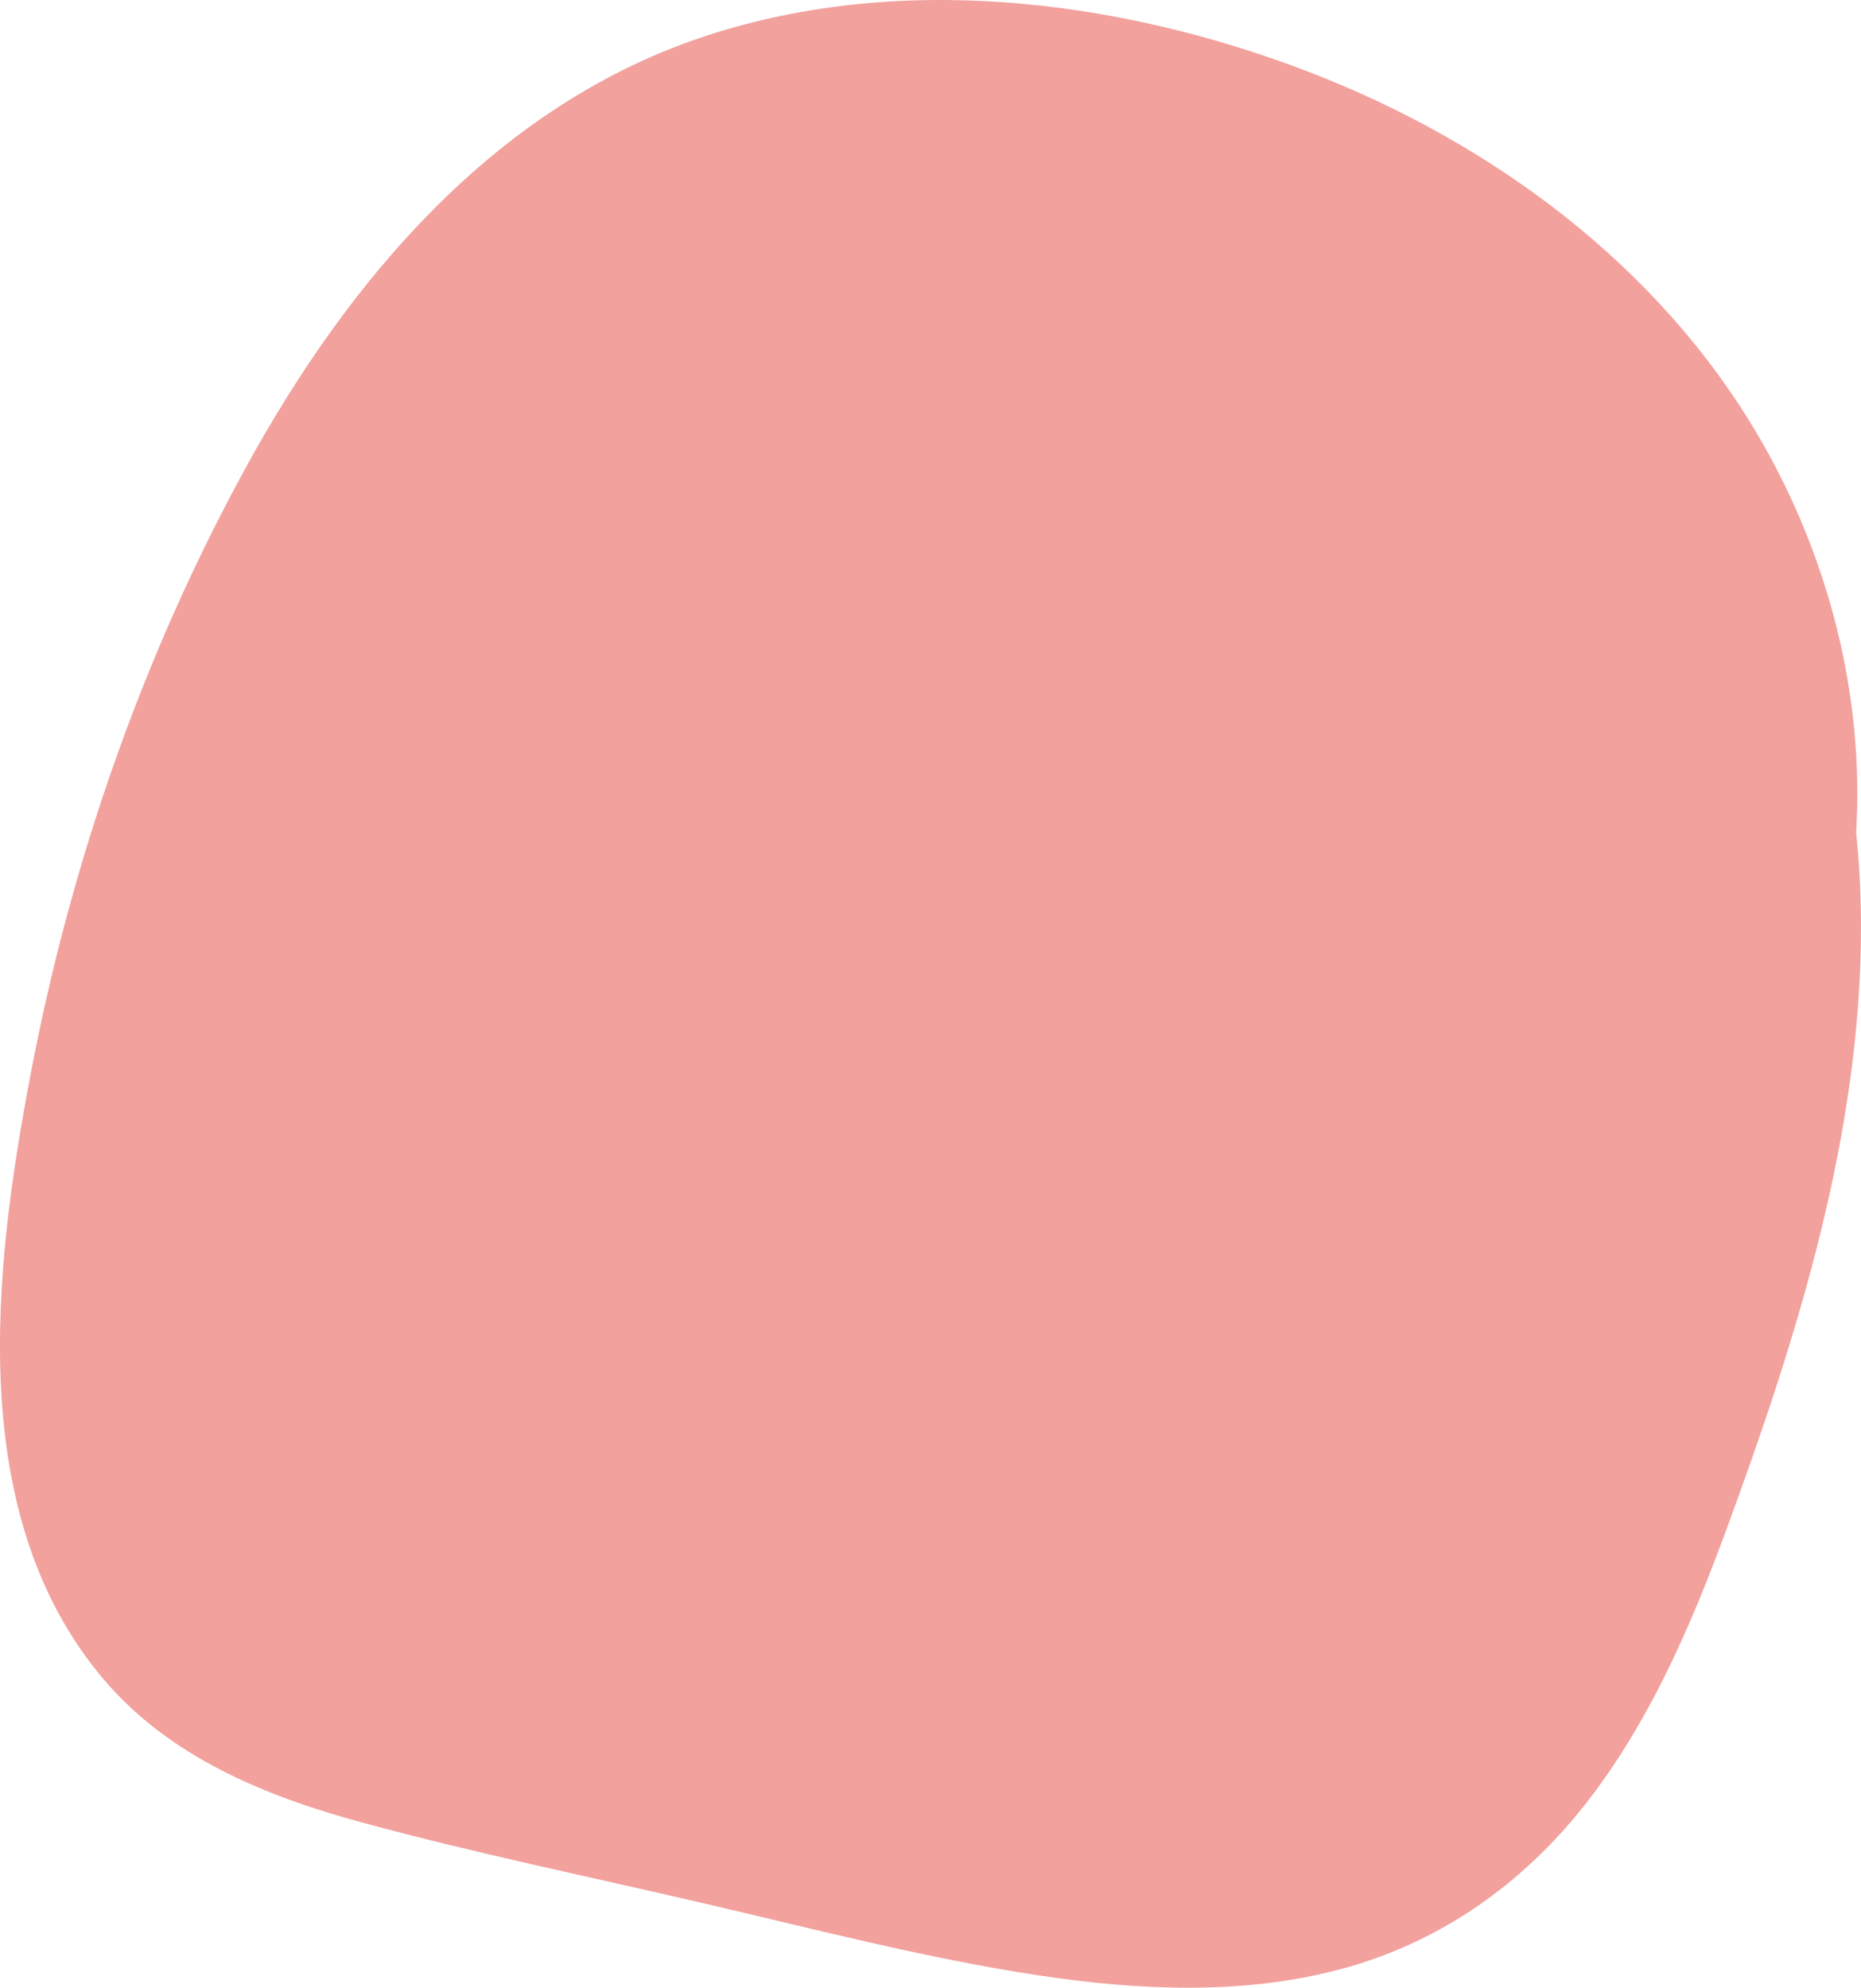 <?xml version="1.0" encoding="UTF-8"?> <!-- Generator: Adobe Illustrator 24.0.1, SVG Export Plug-In . SVG Version: 6.00 Build 0) --> <svg xmlns="http://www.w3.org/2000/svg" xmlns:xlink="http://www.w3.org/1999/xlink" id="Layer_1" x="0px" y="0px" viewBox="0 0 905.24 966.66" style="enable-background:new 0 0 905.24 966.66;" xml:space="preserve"> <style type="text/css"> .st0{fill:#F2A19D;} </style> <path class="st0" d="M339.44,18.79C239.78,53.02,169.46,136.6,120.09,226.43C69.6,318.32,34.58,419.05,14.98,521.96 c-18.1,95.09-32.34,215.06,35.61,294.92c32.09,37.71,78.79,56.75,125.46,69.42c55.19,14.98,111.45,26.53,167.13,39.51 c53.47,12.46,106.88,26.43,161.21,34.71c48.74,7.42,99.78,9.95,147.86-2.92c47.84-12.8,88.02-41.05,118.55-79.76 c31.26-39.64,51.64-86.94,68.96-133.99c34.51-93.71,65.65-192.87,65.48-293.69c-0.02-15.13-0.81-30.25-2.37-45.29 c4.07-66.62-13.48-134.47-47.16-192.2C807,129.17,725.71,69.22,636.42,34.89C543.61-0.79,434.97-14.03,339.44,18.79z"></path> </svg> 